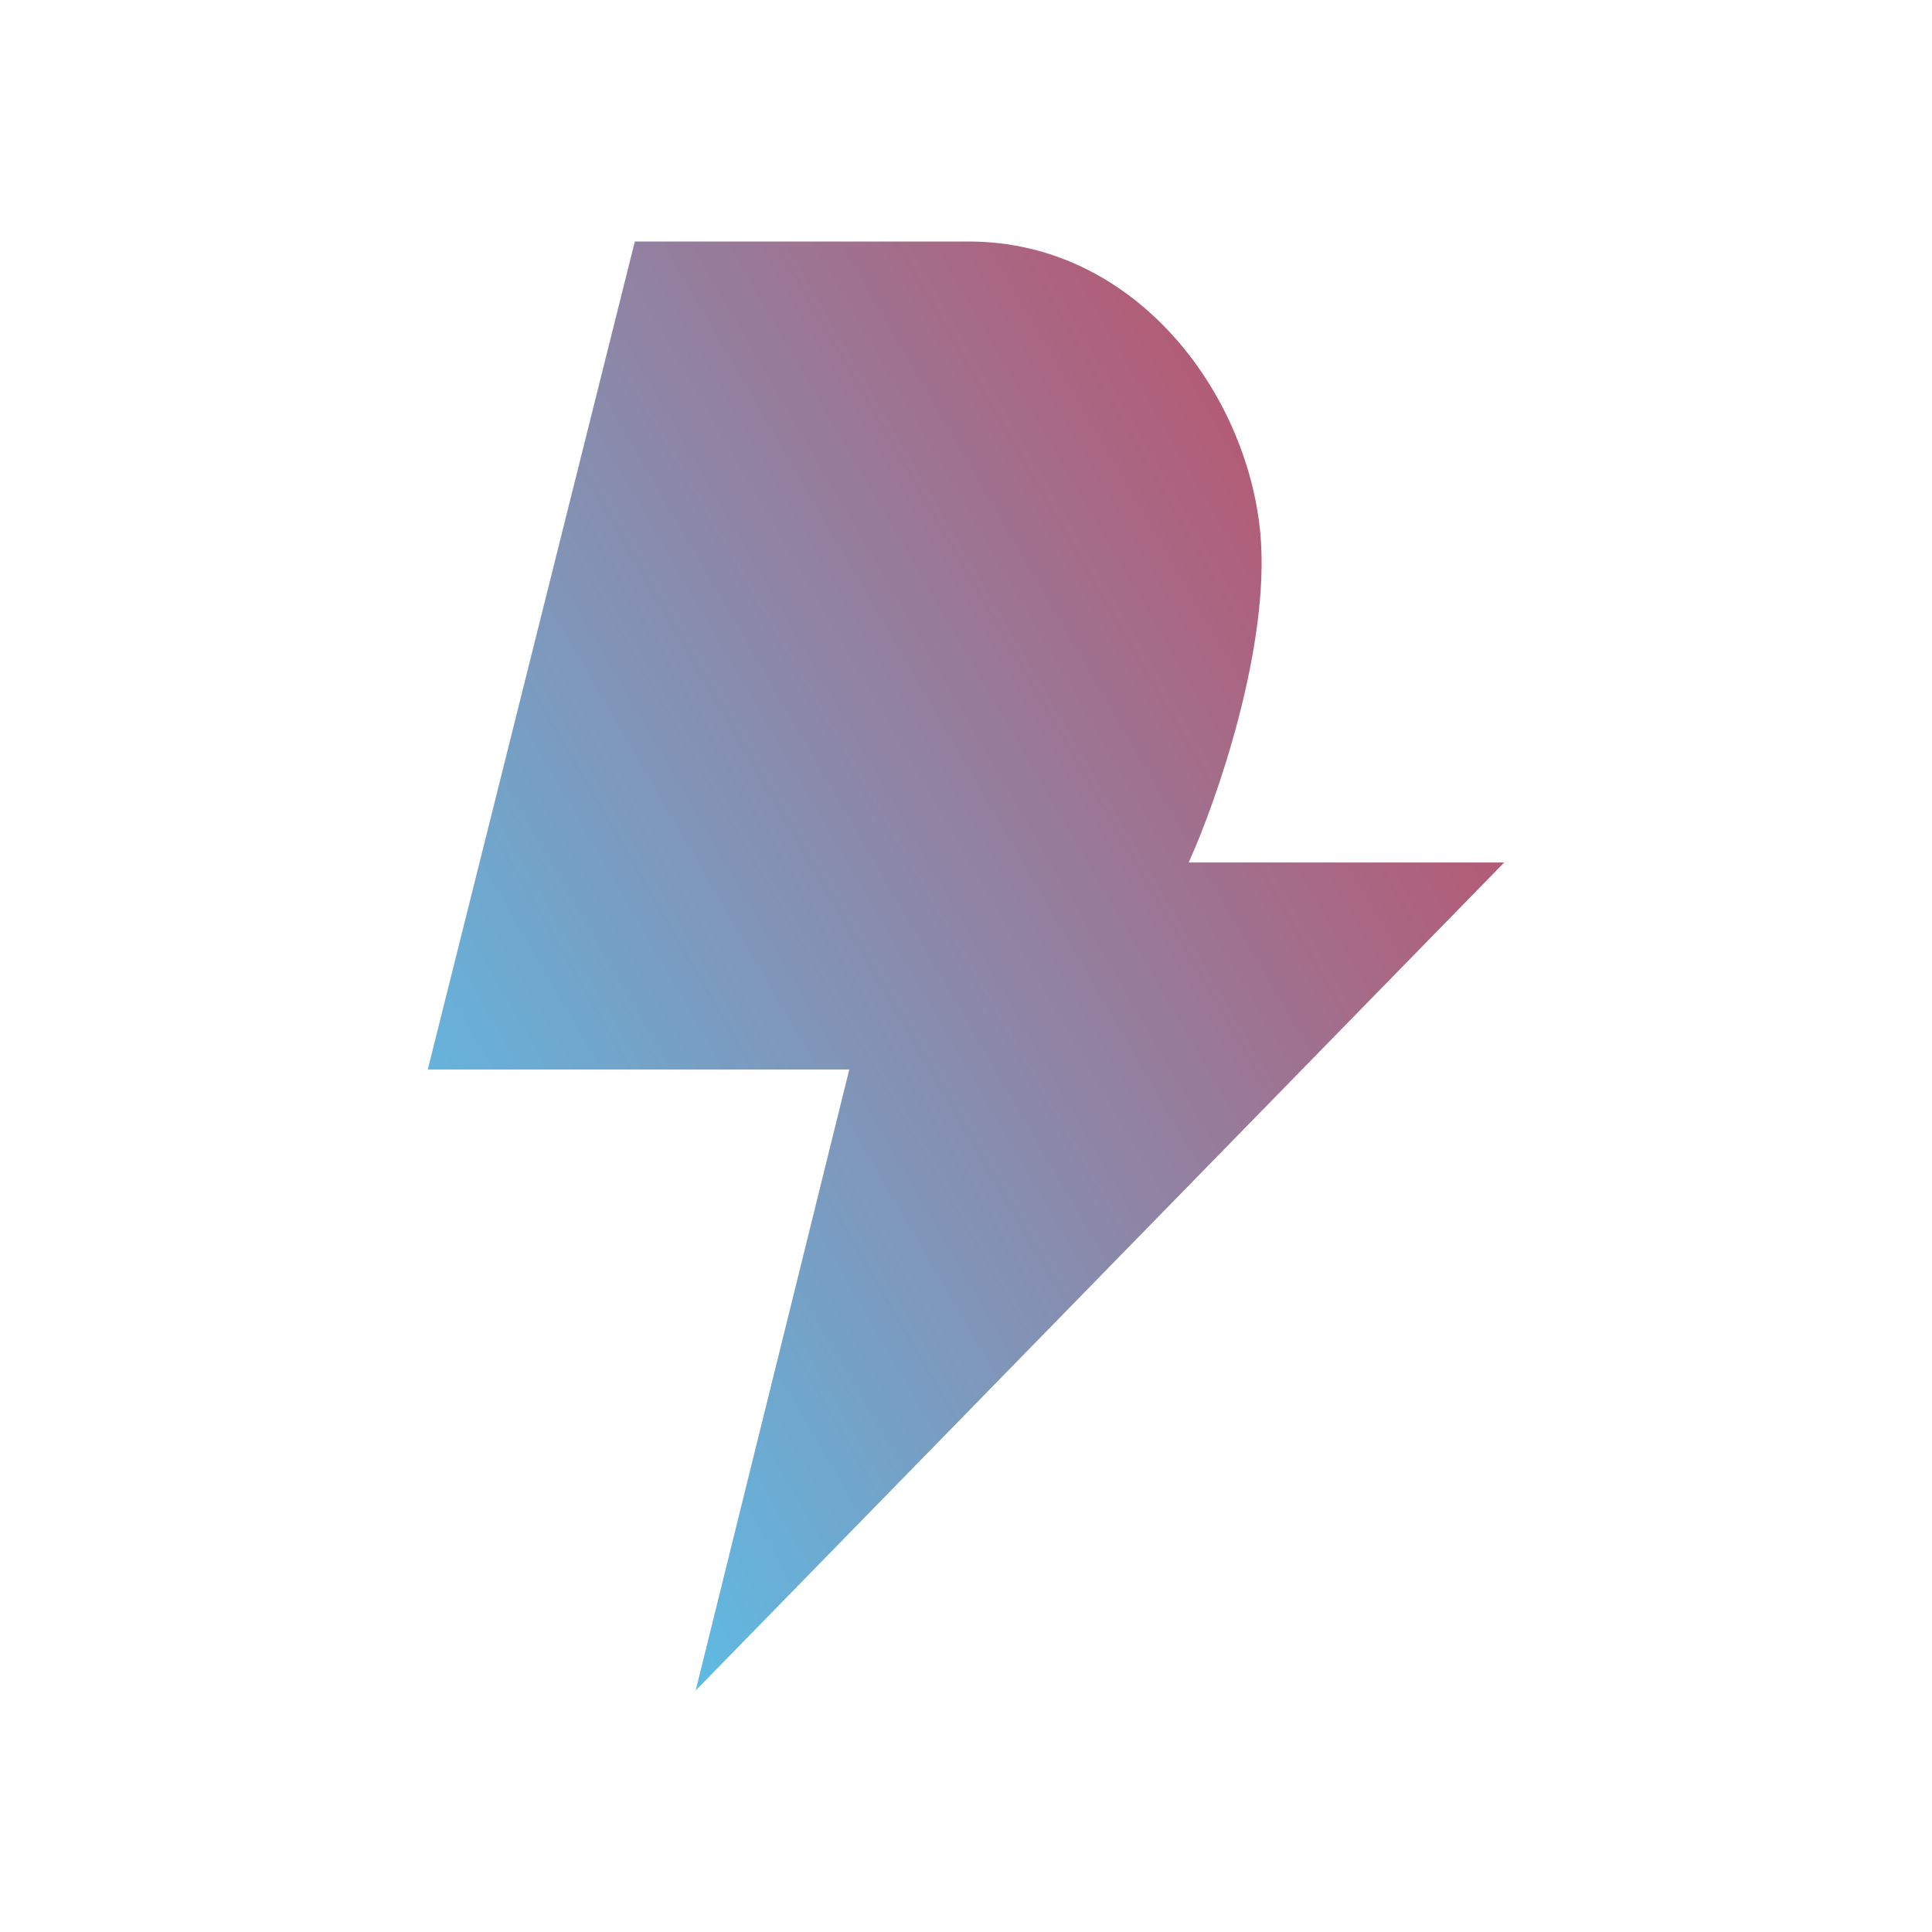 <svg xmlns="http://www.w3.org/2000/svg" width="1em" height="1em" viewBox="0 0 24 24"><g fill="none"><path fill="url(#SVGMcodie2o)" d="M10.55 13.286H5.314L7.886 3h4.145c2.077 0 3.461 1.882 3.625 3.62c.129 1.39-.54 3.328-.89 4.094h3.92L8.642 21z"/><defs><linearGradient id="SVGMcodie2o" x1="17.205" x2="4.754" y1="6.729" y2="13.961" gradientUnits="userSpaceOnUse"><stop stop-color="#B8566F"/><stop offset="1" stop-color="#60B9E2"/></linearGradient></defs></g></svg>